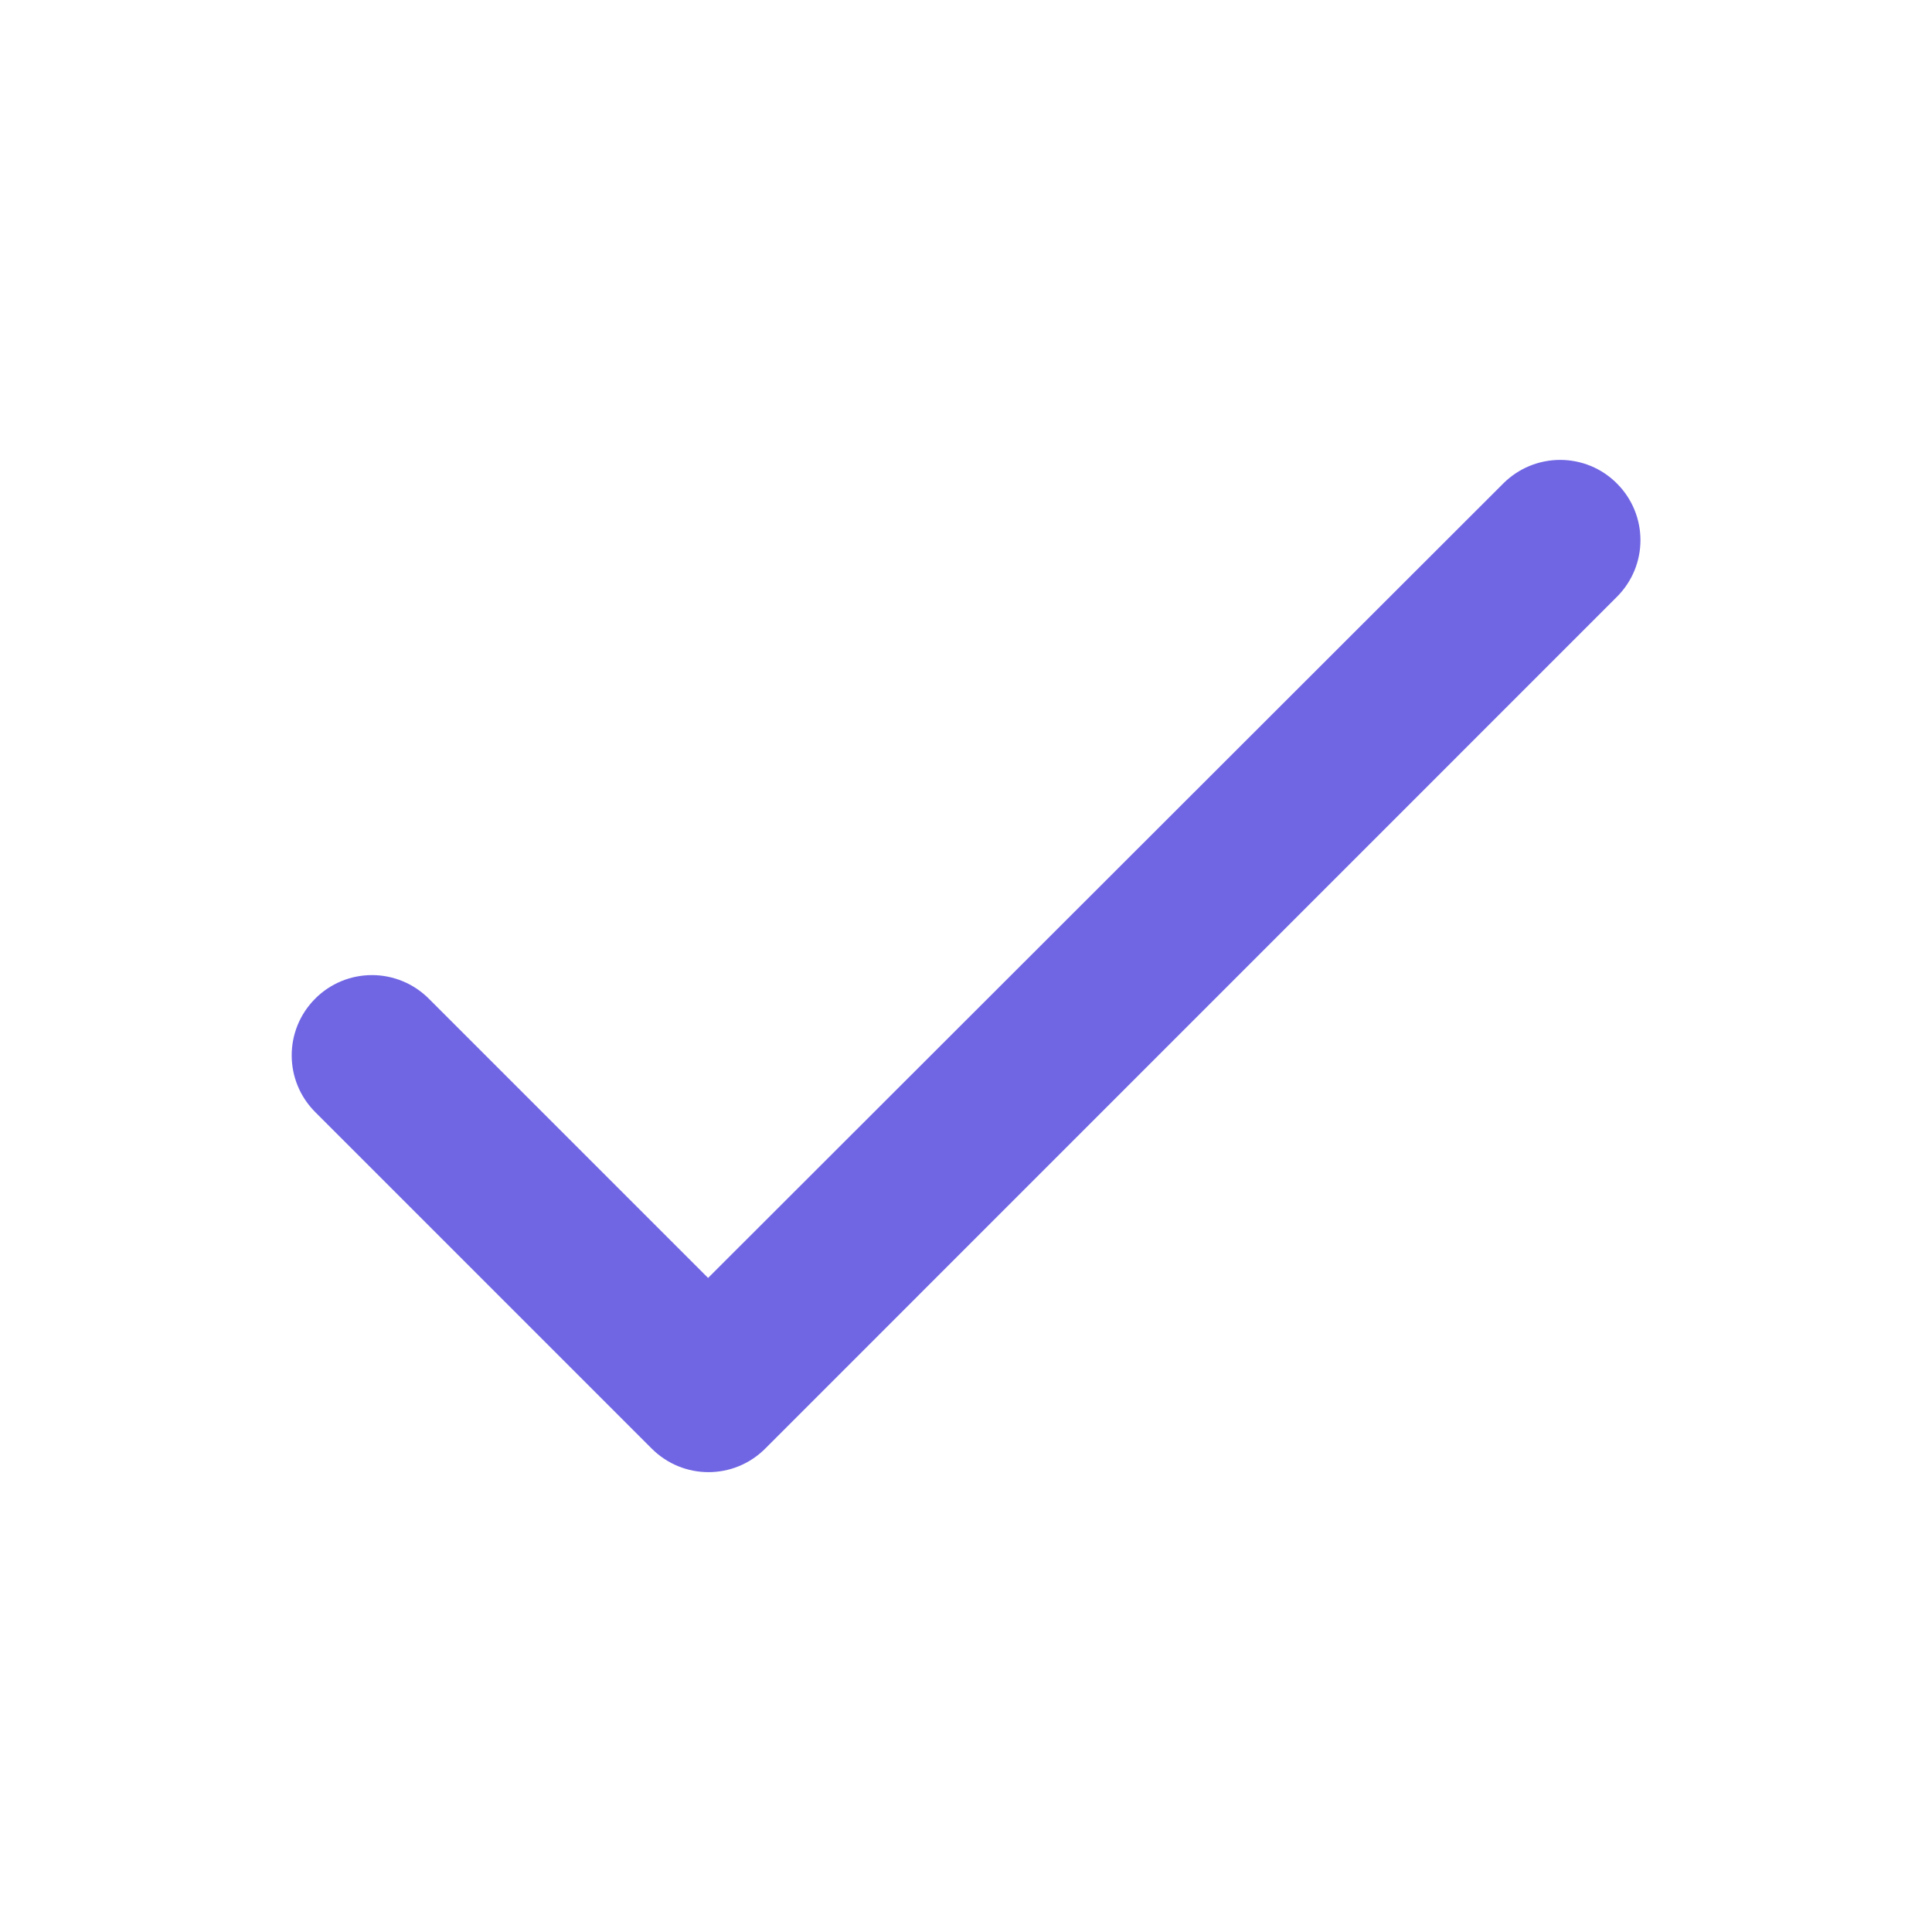 <?xml version="1.0" encoding="UTF-8"?> <svg xmlns="http://www.w3.org/2000/svg" width="24" height="24" viewBox="0 0 24 24" fill="none"> <g id="check_24px"> <path id="icon/navigation/check_24px" d="M8.796 15.875L5.326 12.405C5.139 12.218 4.885 12.113 4.621 12.113C4.356 12.113 4.102 12.218 3.916 12.405C3.526 12.795 3.526 13.425 3.916 13.815L8.096 17.995C8.486 18.385 9.116 18.385 9.506 17.995L20.085 7.415C20.476 7.025 20.476 6.395 20.085 6.005C19.899 5.818 19.645 5.713 19.381 5.713C19.116 5.713 18.862 5.818 18.675 6.005L8.796 15.875Z" fill="#7066E4"></path> </g> </svg> 